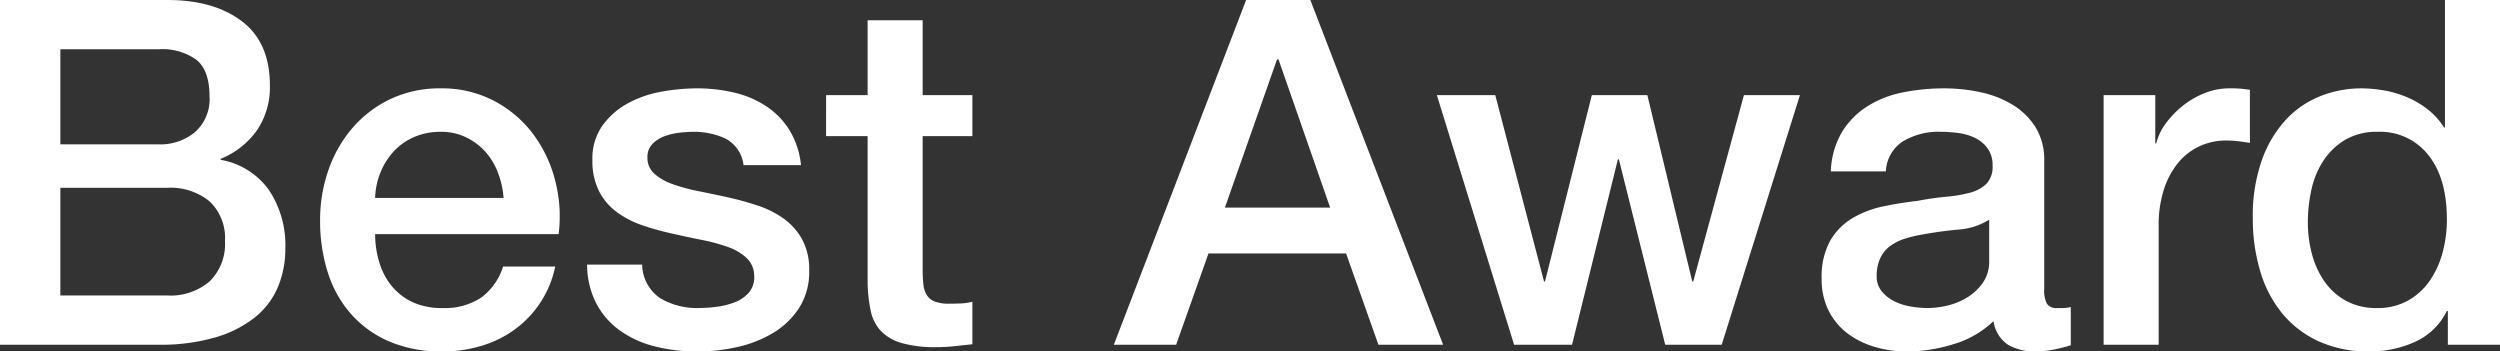 <svg xmlns="http://www.w3.org/2000/svg" width="310.68" height="43.68"><rect width="100%" height="100%" fill="#333333" stroke="none"/><path d="M7.5 17.94h12.24a6.707 6.707 0 004.5-1.53 5.467 5.467 0 001.8-4.41q0-3.24-1.62-4.56a7.249 7.249 0 00-4.68-1.32H7.5zM0 0h20.82q5.76 0 9.24 2.64t3.48 7.98a9.547 9.547 0 01-1.59 5.55 10.213 10.213 0 01-4.53 3.57v.12a9.362 9.362 0 016 3.75 12.4 12.4 0 012.04 7.29 12.269 12.269 0 01-.9 4.71 9.6 9.6 0 01-2.82 3.78 14.235 14.235 0 01-4.92 2.52 24.254 24.254 0 01-7.14.93H0zm7.5 36.72h13.26a7.47 7.47 0 005.31-1.77 6.529 6.529 0 001.89-5.01 6.256 6.256 0 00-1.89-4.89 7.635 7.635 0 00-5.31-1.71H7.5zM62.58 24.6a11.03 11.03 0 00-.69-3.12 8.313 8.313 0 00-1.56-2.61 7.725 7.725 0 00-2.4-1.8 7.07 7.07 0 00-3.15-.69 8.219 8.219 0 00-3.27.63 7.478 7.478 0 00-2.52 1.74 8.606 8.606 0 00-1.68 2.61 9.105 9.105 0 00-.69 3.24zm-15.96 4.5a11.914 11.914 0 00.51 3.48 8.575 8.575 0 001.53 2.94 7.374 7.374 0 002.58 2.01 8.513 8.513 0 003.72.75 8.216 8.216 0 004.83-1.29 7.626 7.626 0 002.73-3.87H69a12.9 12.9 0 01-1.86 4.5 12.942 12.942 0 01-3.18 3.33 13.726 13.726 0 01-4.17 2.04 16.786 16.786 0 01-4.83.69 16.424 16.424 0 01-6.48-1.2 13.4 13.4 0 01-4.77-3.36 14.258 14.258 0 01-2.94-5.16 20.962 20.962 0 01-.99-6.6 18.671 18.671 0 011.05-6.27 16.05 16.05 0 013-5.22 14.347 14.347 0 014.71-3.57 14.285 14.285 0 016.24-1.32 13.9 13.9 0 016.57 1.53 14.417 14.417 0 014.83 4.05 16.4 16.4 0 012.79 5.79 17.748 17.748 0 01.45 6.75zm33.18 3.78a5.153 5.153 0 002.28 4.2 8.974 8.974 0 004.74 1.2 18.306 18.306 0 002.19-.15 9.531 9.531 0 002.31-.57 4.345 4.345 0 001.77-1.23 2.953 2.953 0 00.63-2.13 3.021 3.021 0 00-.96-2.16 6.652 6.652 0 00-2.31-1.35 22.382 22.382 0 00-3.21-.87q-1.8-.36-3.66-.78a34.352 34.352 0 01-3.69-1.02 11.908 11.908 0 01-3.18-1.62 7.486 7.486 0 01-2.25-2.61 8.339 8.339 0 01-.84-3.93 7.055 7.055 0 011.23-4.23 9.429 9.429 0 013.12-2.76 13.585 13.585 0 014.2-1.47 24.672 24.672 0 014.41-.42 20.179 20.179 0 014.59.51 12.473 12.473 0 013.96 1.65 9.69 9.69 0 012.94 2.97 10.28 10.28 0 011.47 4.41H92.4a4.258 4.258 0 00-2.25-3.3 9.338 9.338 0 00-4.05-.84 14.492 14.492 0 00-1.71.12 7.908 7.908 0 00-1.86.45 3.913 3.913 0 00-1.47.96 2.294 2.294 0 00-.6 1.65 2.61 2.61 0 00.87 2.04 6.885 6.885 0 002.28 1.29 22.383 22.383 0 003.21.87q1.8.36 3.72.78 1.86.42 3.66 1.02a11.8 11.8 0 013.21 1.62 7.871 7.871 0 012.28 2.58 7.788 7.788 0 01.87 3.84 8.344 8.344 0 01-1.26 4.68 9.963 9.963 0 01-3.27 3.12 14.874 14.874 0 01-4.47 1.74 22.618 22.618 0 01-4.86.54 21.152 21.152 0 01-5.43-.66 12.657 12.657 0 01-4.32-2.01 9.711 9.711 0 01-2.88-3.36 10.688 10.688 0 01-1.11-4.77zm22.86-21.06h5.16v-9.3h6.84v9.3h6.18v5.1h-6.18v16.56a16.517 16.517 0 00.09 1.86 3.21 3.21 0 00.42 1.32 2.008 2.008 0 00.99.81 4.871 4.871 0 001.8.27q.72 0 1.44-.03a7.152 7.152 0 001.44-.21v5.28q-1.14.12-2.22.24a20.1 20.1 0 01-2.22.12 15.142 15.142 0 01-4.35-.51 5.807 5.807 0 01-2.58-1.5 5.176 5.176 0 01-1.26-2.49 18.738 18.738 0 01-.39-3.42v-18.3h-5.16zM154.86 0h7.98l16.5 42.84h-8.04l-4.02-11.34h-17.1l-4.02 11.34h-7.74zm-2.64 25.8h13.08l-6.42-18.42h-.18zm26.34-13.98h7.26l6.06 23.16h.12l5.82-23.16h6.9l5.58 23.16h.12l6.3-23.16h6.96l-9.72 31.02h-7.02l-5.76-23.04h-.12l-5.7 23.04h-7.2zm75.48 24.12a3.629 3.629 0 00.33 1.8 1.391 1.391 0 001.29.54h.72a4.483 4.483 0 00.96-.12v4.74q-.36.12-.93.27t-1.17.27q-.6.12-1.2.18t-1.02.06a6.6 6.6 0 01-3.48-.84 4.183 4.183 0 01-1.8-2.94 12.1 12.1 0 01-5.01 2.88 19.729 19.729 0 01-5.73.9 14.051 14.051 0 01-4.02-.57 10.55 10.55 0 01-3.39-1.68 8.051 8.051 0 01-2.34-2.82 8.688 8.688 0 01-.87-3.99 9.215 9.215 0 011.05-4.68 7.779 7.779 0 012.76-2.82 12.465 12.465 0 013.84-1.47q2.13-.45 4.29-.69a35.1 35.1 0 013.54-.51 16.612 16.612 0 002.97-.51 4.548 4.548 0 002.04-1.11 3.056 3.056 0 00.75-2.25 3.5 3.5 0 00-.63-2.16 4.228 4.228 0 00-1.56-1.29 6.739 6.739 0 00-2.07-.6 16.589 16.589 0 00-2.16-.15 8.592 8.592 0 00-4.74 1.2 4.681 4.681 0 00-2.1 3.72h-6.84a10.3 10.3 0 011.44-4.98 9.948 9.948 0 013.21-3.18 13.133 13.133 0 014.41-1.68 26.257 26.257 0 015.04-.48 21.233 21.233 0 014.5.48 12.782 12.782 0 013.99 1.56 8.642 8.642 0 012.85 2.79 7.655 7.655 0 011.08 4.17zm-6.84-8.64a8.3 8.3 0 01-3.84 1.23q-2.28.21-4.56.63a14.621 14.621 0 00-2.1.51 6.325 6.325 0 00-1.8.9 3.951 3.951 0 00-1.23 1.5 5.129 5.129 0 00-.45 2.25 2.871 2.871 0 00.66 1.92 4.794 4.794 0 001.59 1.23 7.362 7.362 0 002.04.63 12.663 12.663 0 002.01.18 11.14 11.14 0 002.46-.3 8.182 8.182 0 002.49-1.02 6.555 6.555 0 001.95-1.83 4.629 4.629 0 00.78-2.73zm14.22-15.48h6.42v6h.12a6.924 6.924 0 011.17-2.46 11.408 11.408 0 012.1-2.19 10.612 10.612 0 012.73-1.59 8.173 8.173 0 013.06-.6 14.84 14.84 0 011.65.06q.45.06.93.12v6.6q-.72-.12-1.47-.21a12.333 12.333 0 00-1.47-.09 7.862 7.862 0 00-3.27.69 7.51 7.51 0 00-2.67 2.04 10 10 0 00-1.8 3.33 14.412 14.412 0 00-.66 4.56v14.76h-6.84zm49.26 31.02h-6.48v-4.2h-.12a8.124 8.124 0 01-4.02 3.87 13.62 13.62 0 01-5.58 1.17 14.814 14.814 0 01-6.39-1.29 12.746 12.746 0 01-4.53-3.51 15.02 15.02 0 01-2.7-5.25 22.762 22.762 0 01-.9-6.51 20.8 20.8 0 011.14-7.26 14.539 14.539 0 013.03-5.04 11.714 11.714 0 014.32-2.91 13.745 13.745 0 014.95-.93 16.577 16.577 0 012.94.27 12.952 12.952 0 012.88.87 11.357 11.357 0 012.55 1.53 8.482 8.482 0 011.95 2.19h.12V0h6.84zM286.8 27.66a15.128 15.128 0 00.51 3.9 10.693 10.693 0 001.56 3.42 7.893 7.893 0 002.67 2.4 7.786 7.786 0 003.84.9 7.681 7.681 0 003.93-.96 8.148 8.148 0 002.7-2.52 11.4 11.4 0 001.56-3.51 15.7 15.7 0 00.51-3.99q0-5.16-2.31-8.04a7.611 7.611 0 00-6.27-2.88 7.742 7.742 0 00-4.05.99 8.326 8.326 0 00-2.7 2.58 10.716 10.716 0 00-1.5 3.6 18.755 18.755 0 00-.45 4.11z" fill="#fff"/></svg>